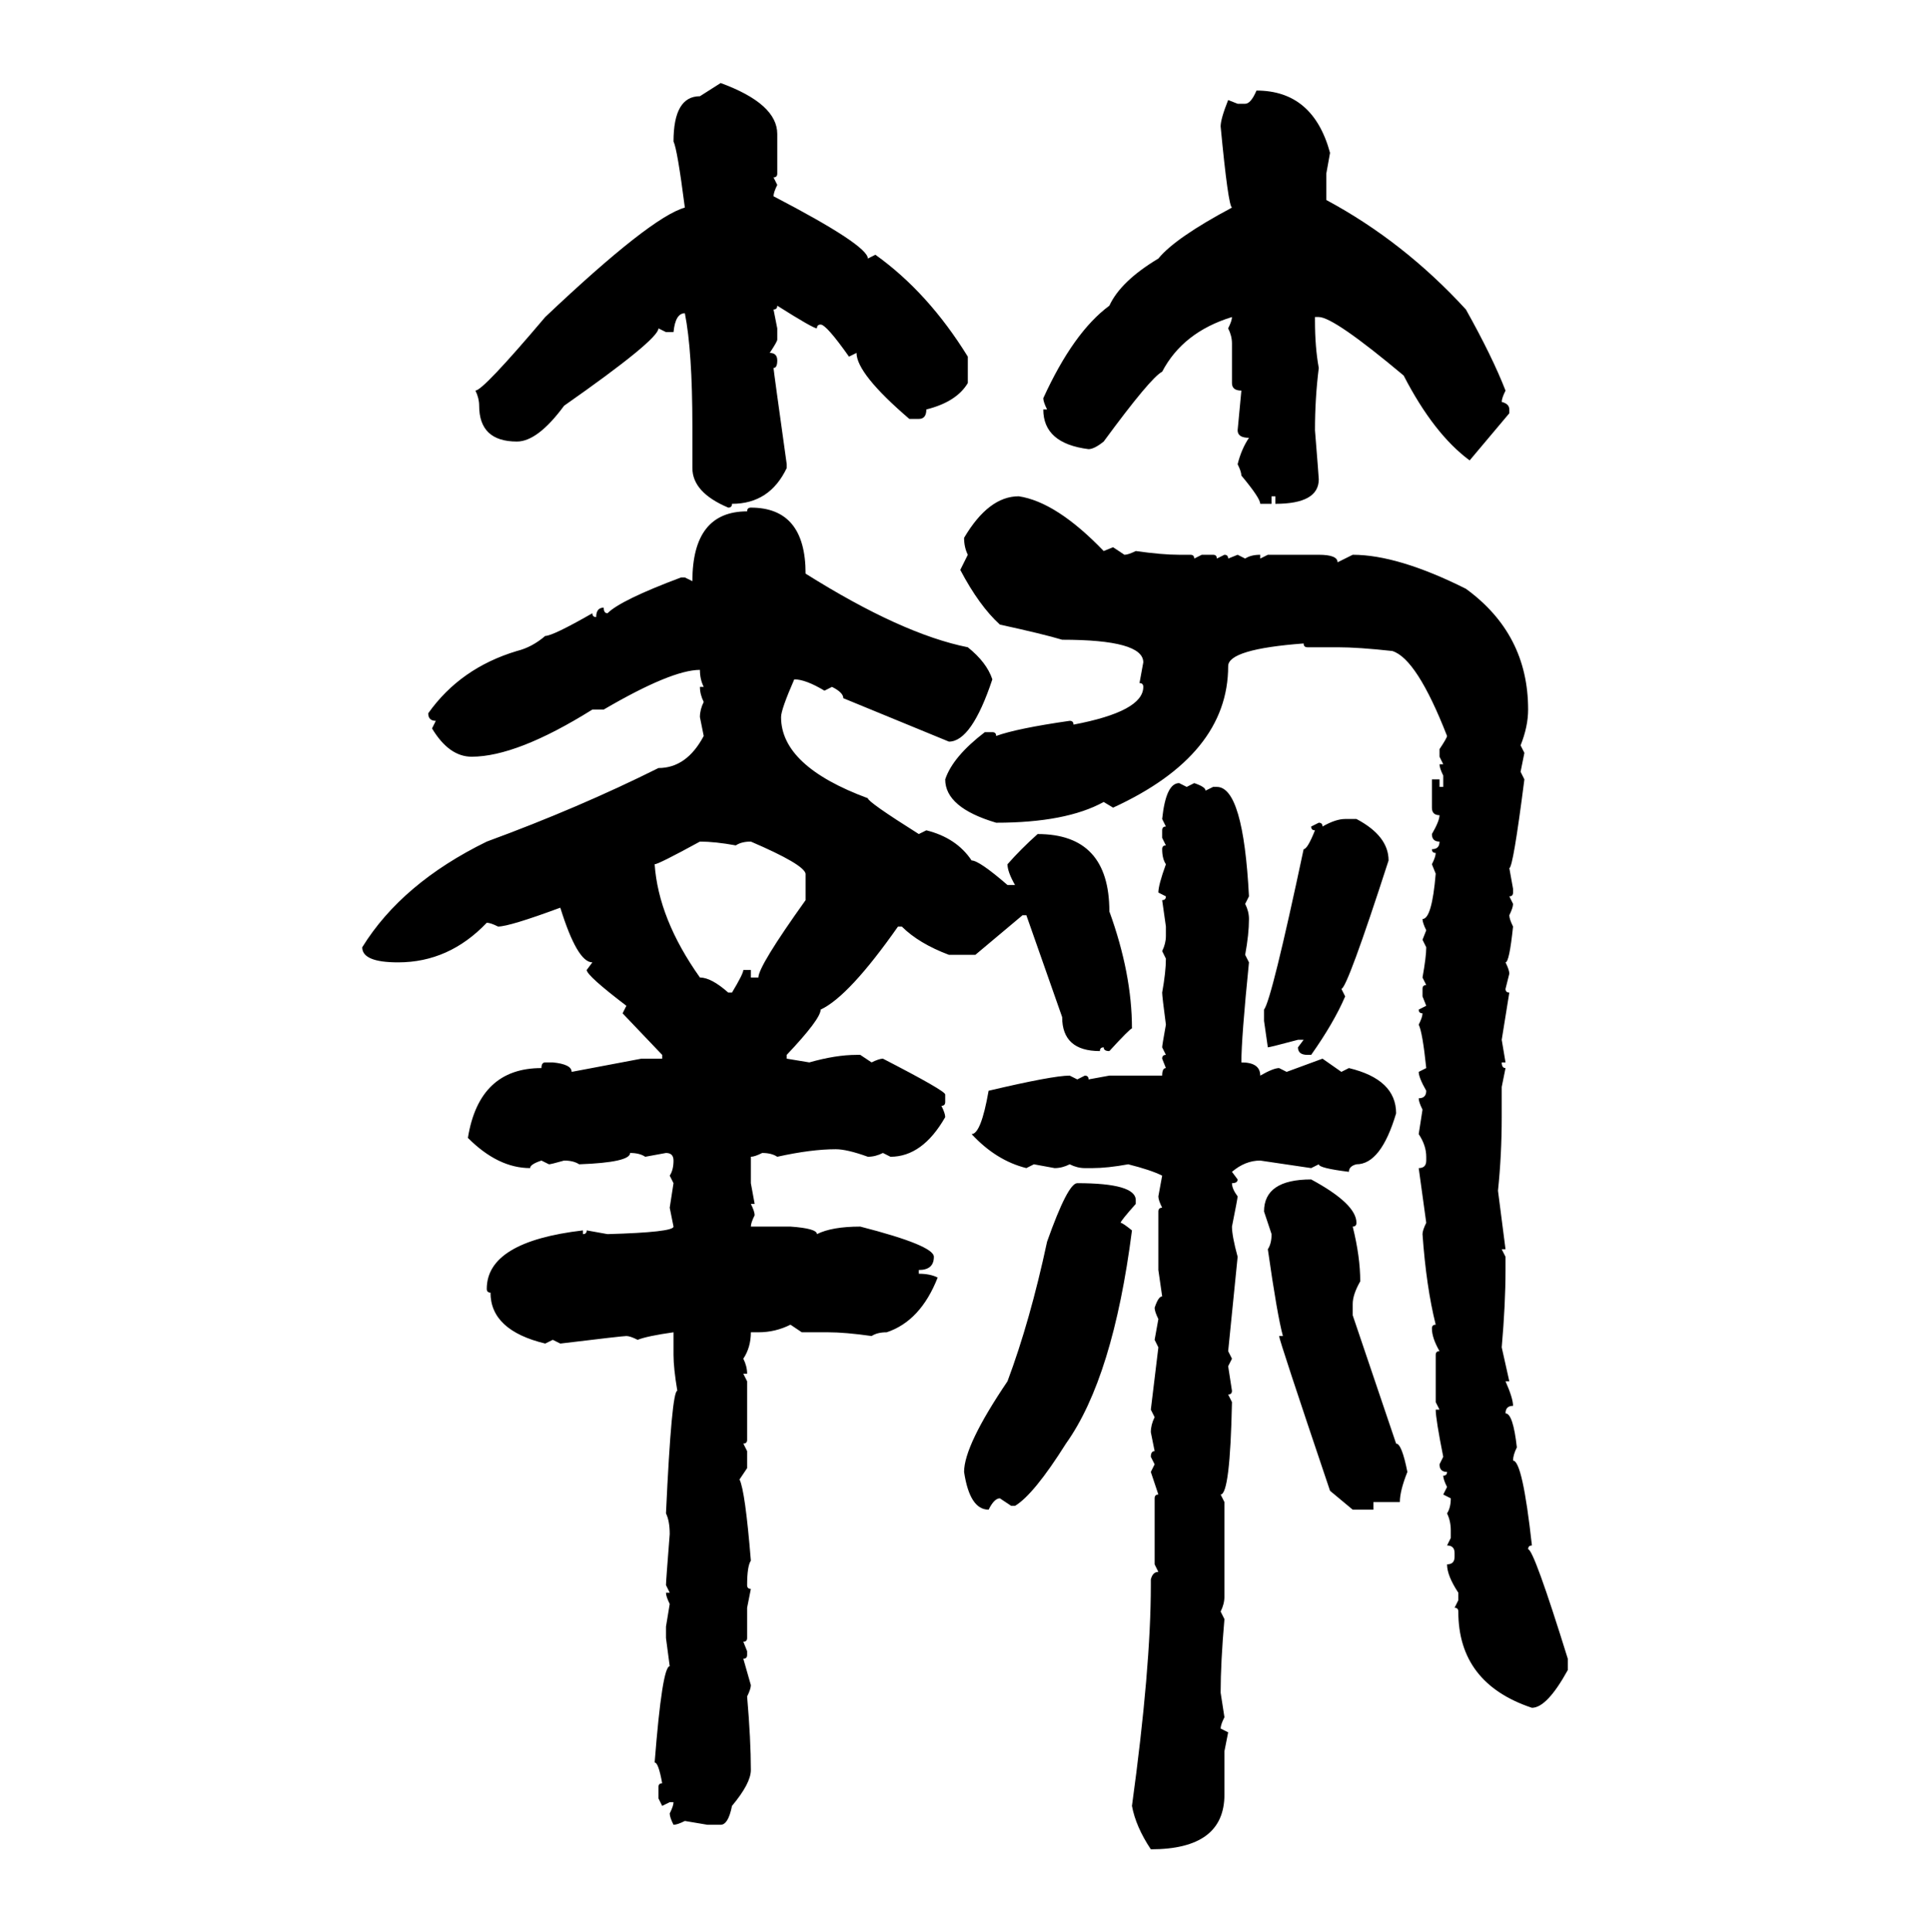 <svg xmlns="http://www.w3.org/2000/svg" xmlns:xlink="http://www.w3.org/1999/xlink" width="299.707" height="300"><path d="M108.69 14.94L111.91 12.89Q120.70 16.11 120.70 20.80L120.70 20.80L120.70 26.95Q120.70 27.54 120.12 27.54L120.12 27.54L120.70 28.71Q120.12 29.88 120.12 30.47L120.12 30.47Q134.77 38.09 134.77 40.14L134.77 40.14L135.94 39.55Q144.14 45.41 150.29 55.37L150.29 55.37L150.29 59.47Q148.54 62.40 143.85 63.57L143.85 63.57Q143.85 65.04 142.68 65.04L142.68 65.04L141.21 65.04Q133.01 58.01 133.01 54.79L133.01 54.79L131.84 55.37Q128.32 50.39 127.44 50.39L127.44 50.39Q126.86 50.39 126.86 50.98L126.86 50.98Q126.27 50.98 120.70 47.46L120.70 47.46Q120.70 48.05 120.12 48.05L120.12 48.05L120.70 50.98L120.70 52.73Q120.70 53.03 119.53 54.79L119.53 54.79Q120.70 54.79 120.70 55.96L120.70 55.96Q120.70 57.13 120.12 57.13L120.12 57.13Q120.12 57.42 122.17 72.07L122.17 72.07L122.17 72.66Q119.53 78.22 113.67 78.22L113.67 78.22Q113.67 78.81 113.09 78.81L113.09 78.81Q107.52 76.46 107.52 72.66L107.52 72.66L107.52 66.21Q107.52 54.49 106.35 48.63L106.35 48.63Q104.88 48.63 104.59 51.56L104.59 51.56L103.42 51.56L102.25 50.98Q102.25 52.73 87.60 62.99L87.60 62.99Q83.50 68.55 80.27 68.55L80.27 68.55Q74.41 68.55 74.41 62.99L74.41 62.99Q74.41 61.82 73.83 60.64L73.83 60.64Q75 60.64 84.67 49.22L84.67 49.22Q101.07 33.69 106.35 32.23L106.35 32.23Q105.18 23.14 104.59 21.97L104.59 21.97Q104.59 14.94 108.69 14.94L108.69 14.94ZM195.12 14.06L195.12 14.06Q203.91 14.06 206.54 23.73L206.54 23.73L205.96 26.95L205.96 31.05Q217.97 37.50 227.64 48.05L227.64 48.05Q231.74 55.37 233.79 60.64L233.79 60.64Q233.20 61.82 233.20 62.40L233.20 62.40Q234.38 62.70 234.38 63.57L234.38 63.57L234.38 64.16L228.22 71.48Q222.66 67.38 217.97 58.30L217.97 58.30Q207.13 49.22 204.79 49.22L204.79 49.22L204.20 49.22L204.20 49.80Q204.20 53.91 204.79 57.13L204.79 57.13Q204.20 61.82 204.20 66.80L204.20 66.80Q204.79 74.12 204.79 74.41L204.79 74.41Q204.79 78.22 198.05 78.22L198.05 78.22L198.05 77.05L197.46 77.05L197.46 78.22L195.70 78.22Q195.70 77.34 192.77 73.83L192.77 73.83Q192.77 73.24 192.19 72.07L192.19 72.07Q192.77 69.73 193.95 67.97L193.95 67.97Q192.19 67.97 192.19 66.80L192.19 66.80L192.77 60.64Q191.31 60.64 191.31 59.47L191.31 59.47L191.31 53.32Q191.31 52.15 190.72 50.98L190.72 50.98Q191.31 49.80 191.31 49.22L191.31 49.22Q183.69 51.56 180.47 57.71L180.47 57.71Q178.71 58.59 171.39 68.55L171.39 68.55Q169.92 69.73 169.04 69.73L169.04 69.73Q162.01 68.85 162.01 63.57L162.01 63.57L162.60 63.57Q162.01 62.40 162.01 61.82L162.01 61.82Q166.70 51.56 172.27 47.46L172.27 47.46Q174.02 43.65 179.88 40.14L179.88 40.14Q182.52 36.91 191.31 32.23L191.31 32.23Q190.72 31.93 189.55 19.63L189.55 19.63Q189.55 18.46 190.72 15.53L190.72 15.53L192.19 16.11L193.36 16.11Q194.24 16.11 195.12 14.06ZM158.20 77.05L158.20 77.05Q164.06 77.93 171.39 85.55L171.39 85.55L172.85 84.96L174.61 86.13Q175.20 86.13 176.37 85.55L176.37 85.55Q180.47 86.13 183.11 86.13L183.11 86.13L184.86 86.13Q185.45 86.13 185.45 86.72L185.45 86.72L186.62 86.13L188.38 86.13Q188.96 86.13 188.96 86.72L188.96 86.72L190.14 86.13Q190.72 86.13 190.72 86.72L190.72 86.72L192.19 86.13L193.36 86.72Q194.24 86.13 195.70 86.13L195.70 86.13L195.70 86.72L196.88 86.13L204.79 86.13Q207.71 86.13 207.71 87.30L207.71 87.30L210.06 86.13Q217.09 86.13 227.64 91.41L227.64 91.41Q237.30 98.44 237.30 110.16L237.30 110.16Q237.30 112.79 236.13 115.72L236.13 115.72L236.72 116.89L236.13 119.82L236.72 121.00Q234.96 134.77 234.38 134.77L234.38 134.77L234.96 137.99L234.96 138.57Q234.96 139.16 234.38 139.16L234.38 139.16L234.96 140.33Q234.96 140.92 234.38 142.09L234.38 142.09Q234.38 142.68 234.96 143.85L234.96 143.85Q234.38 149.41 233.79 149.41L233.79 149.41Q234.38 150.59 234.38 151.17L234.38 151.17L233.79 153.52Q233.79 154.10 234.38 154.10L234.38 154.10L233.20 161.43L233.79 164.94L233.20 164.94Q233.20 165.82 233.79 165.82L233.79 165.82L233.20 168.75L233.20 173.44Q233.20 179.30 232.62 184.86L232.62 184.86L233.79 193.95L233.20 193.95L233.79 195.12L233.79 197.17Q233.79 202.44 233.20 209.18L233.20 209.18L234.38 214.45L233.79 214.45Q234.96 217.09 234.96 218.26L234.96 218.26Q233.79 218.26 233.79 219.43L233.79 219.43Q234.96 219.43 235.55 224.71L235.55 224.71Q234.96 225.88 234.96 226.76L234.96 226.76Q236.43 226.76 237.89 239.94L237.89 239.94Q237.30 239.94 237.30 240.53L237.30 240.53Q238.18 240.53 243.46 257.52L243.46 257.52L243.46 259.28Q240.23 265.14 237.89 265.14L237.89 265.14Q226.46 261.33 226.46 250.20L226.46 250.20Q226.46 249.61 225.88 249.61L225.88 249.61L226.46 248.44L226.46 247.27Q224.71 244.63 224.71 242.87L224.71 242.87Q225.88 242.87 225.88 241.70L225.88 241.70L225.88 241.11Q225.88 239.94 224.71 239.94L224.71 239.94L225.29 238.77L225.29 237.60Q225.29 236.13 224.71 234.96L224.71 234.96Q225.29 234.08 225.29 232.62L225.29 232.62L224.12 232.03L224.71 230.86Q224.12 229.69 224.12 229.10L224.12 229.10Q224.71 229.10 224.71 228.52L224.71 228.52Q223.54 228.52 223.54 227.34L223.54 227.34L224.12 226.17Q222.95 220.31 222.95 218.85L222.95 218.85L223.54 218.85L222.95 217.68L222.95 210.35Q222.95 209.77 223.54 209.77L223.54 209.77Q222.36 207.71 222.36 206.25L222.36 206.25Q222.36 205.66 222.95 205.66L222.95 205.66Q221.48 199.80 220.90 191.60L220.90 191.60Q220.90 191.02 221.48 189.84L221.48 189.84L220.31 181.35Q221.48 181.35 221.48 180.18L221.48 180.18L221.48 179.59Q221.48 177.83 220.31 176.07L220.31 176.07L220.90 172.27Q220.31 171.09 220.31 170.51L220.31 170.51Q221.48 170.51 221.48 169.34L221.48 169.34Q220.31 167.29 220.31 166.41L220.31 166.41L221.48 165.82Q220.90 160.25 220.31 159.08L220.31 159.08Q220.90 157.91 220.90 157.32L220.90 157.32Q220.31 157.32 220.31 156.74L220.31 156.74L221.48 156.15L220.90 154.69L220.90 153.52Q220.90 152.93 221.48 152.93L221.48 152.93L220.90 151.76Q221.48 148.54 221.48 147.07L221.48 147.07L220.90 145.90L221.48 144.43Q220.90 143.26 220.90 142.68L220.90 142.68Q222.36 142.68 222.95 135.64L222.95 135.64L222.36 134.18Q222.95 133.01 222.95 132.42L222.95 132.42Q222.36 132.42 222.36 131.84L222.36 131.84Q223.54 131.84 223.54 130.66L223.54 130.66Q222.36 130.66 222.36 129.49L222.36 129.49Q223.54 127.44 223.54 126.56L223.54 126.56Q222.36 126.56 222.36 125.39L222.36 125.39L222.36 121.00L223.54 121.00L223.54 122.17L224.12 122.17L224.12 120.41Q223.54 119.24 223.54 118.65L223.54 118.65L224.12 118.65L223.54 117.48L223.54 116.31Q224.71 114.55 224.71 114.26L224.71 114.26Q220.02 102.25 216.21 101.07L216.21 101.07Q210.94 100.49 207.71 100.49L207.71 100.49L203.03 100.49Q202.44 100.49 202.44 99.90L202.44 99.90Q190.72 100.78 190.72 103.42L190.72 103.42Q190.72 117.19 172.85 125.39L172.85 125.39L171.39 124.51Q165.53 127.73 154.69 127.73L154.69 127.73Q146.78 125.39 146.78 121.00L146.78 121.00Q147.95 117.48 152.93 113.67L152.93 113.67L154.10 113.67Q154.69 113.67 154.69 114.26L154.69 114.26Q157.91 113.09 166.11 111.91L166.11 111.91Q166.70 111.91 166.70 112.50L166.70 112.50Q177.54 110.45 177.54 106.64L177.54 106.64Q177.54 106.05 176.95 106.05L176.95 106.05L177.54 102.83Q177.54 99.32 164.94 99.32L164.94 99.32Q162.01 98.44 155.27 96.97L155.27 96.97Q152.05 94.04 149.12 88.48L149.12 88.48L150.29 86.13Q149.71 84.96 149.71 83.50L149.71 83.50Q153.52 77.05 158.20 77.05ZM116.60 78.81L116.60 78.81Q125.10 78.81 125.10 89.06L125.10 89.06Q140.04 98.44 150.29 100.49L150.29 100.49Q153.22 102.83 154.10 105.47L154.10 105.47Q150.88 115.14 147.36 115.14L147.36 115.14L130.96 108.40Q130.96 107.52 129.20 106.64L129.20 106.64L128.03 107.23Q125.10 105.47 123.34 105.47L123.34 105.47Q121.29 110.16 121.29 111.33L121.29 111.33Q121.29 118.95 134.77 123.93L134.77 123.93Q134.77 124.51 142.68 129.49L142.68 129.49L143.85 128.91Q148.54 130.08 150.88 133.59L150.88 133.59Q152.05 133.59 156.45 137.40L156.45 137.40L157.62 137.40Q156.45 135.35 156.45 134.18L156.45 134.18Q158.50 131.84 161.13 129.49L161.13 129.49Q172.27 129.49 172.27 141.50L172.27 141.50Q175.78 151.17 175.78 159.67L175.78 159.67Q175.49 159.67 172.27 163.18L172.27 163.18Q171.39 163.18 171.39 162.60L171.39 162.60Q170.80 162.60 170.80 163.18L170.80 163.18Q164.94 163.18 164.94 157.91L164.94 157.91L159.38 142.09L158.79 142.09L151.46 148.24L147.36 148.24Q142.68 146.48 140.04 143.85L140.04 143.85L139.45 143.85Q131.84 154.69 127.44 156.74L127.44 156.74Q127.44 158.20 122.17 163.77L122.17 163.77L122.17 164.36L125.68 164.94Q129.79 163.77 133.01 163.77L133.01 163.77L133.59 163.77L135.35 164.94Q136.52 164.36 137.11 164.36L137.11 164.36Q146.78 169.34 146.78 169.92L146.78 169.92L146.78 171.09Q146.78 171.68 146.19 171.68L146.19 171.68Q146.78 172.85 146.78 173.44L146.78 173.44Q143.26 179.59 138.28 179.59L138.28 179.59L137.11 179.00Q135.94 179.59 134.77 179.59L134.77 179.59Q131.54 178.42 129.79 178.42L129.79 178.42Q125.98 178.42 120.70 179.59L120.70 179.59Q119.82 179.00 118.36 179.00L118.36 179.00Q117.19 179.59 116.60 179.59L116.60 179.59L116.60 183.69L117.19 186.91L116.60 186.91Q117.19 188.09 117.19 188.67L117.19 188.67Q116.60 189.84 116.60 190.43L116.60 190.43L122.75 190.43Q126.86 190.72 126.86 191.60L126.86 191.60Q129.20 190.43 133.59 190.43L133.59 190.43Q145.02 193.36 145.02 195.12L145.02 195.12Q145.02 197.17 142.68 197.17L142.68 197.17L142.68 197.75Q144.43 197.75 145.61 198.34L145.61 198.34Q142.97 205.08 137.70 206.84L137.70 206.84Q136.23 206.84 135.35 207.42L135.35 207.42Q131.25 206.84 128.61 206.84L128.61 206.84L124.51 206.84L122.75 205.66Q120.41 206.84 117.77 206.84L117.77 206.84L116.60 206.84Q116.60 209.18 115.43 210.94L115.43 210.94Q116.02 212.11 116.02 213.28L116.02 213.28L115.43 213.28L116.02 214.45L116.02 223.54Q116.02 224.12 115.43 224.12L115.43 224.12L116.02 225.29L116.02 227.93L114.84 229.69Q115.72 231.45 116.60 242.29L116.60 242.29Q116.02 243.16 116.02 246.09L116.02 246.09Q116.02 246.68 116.60 246.68L116.60 246.68L116.02 249.61L116.02 254.30Q116.02 254.88 115.43 254.88L115.43 254.88L116.02 256.35L116.02 256.93Q116.02 257.52 115.43 257.52L115.43 257.52L116.60 261.62Q116.60 262.21 116.02 263.38L116.02 263.38Q116.60 270.12 116.60 274.80L116.60 274.80Q116.60 276.86 113.67 280.37L113.67 280.37Q113.09 283.30 111.91 283.30L111.91 283.30L109.86 283.30L106.35 282.71Q105.18 283.30 104.59 283.30L104.59 283.30Q104.00 282.13 104.00 281.54L104.00 281.54Q104.59 280.37 104.59 279.79L104.59 279.79L104.00 279.79L102.83 280.37L102.25 279.20L102.25 277.44Q102.25 276.86 102.83 276.86L102.83 276.86Q102.25 273.63 101.66 273.63L101.66 273.63Q102.83 258.69 104.00 258.69L104.00 258.69L103.42 254.30L103.42 252.54L104.00 249.02Q103.42 247.85 103.42 247.27L103.42 247.27L104.00 247.27L103.42 246.09Q103.42 245.51 104.00 238.18L104.00 238.18Q104.00 236.13 103.42 234.96L103.42 234.96Q104.30 215.92 105.18 215.92L105.18 215.92Q104.59 212.40 104.59 210.35L104.59 210.35L104.59 206.84Q100.49 207.42 99.02 208.01L99.02 208.01Q97.85 207.42 97.27 207.42L97.27 207.42Q96.68 207.42 87.01 208.59L87.01 208.59L85.84 208.01L84.67 208.59Q76.17 206.54 76.17 200.68L76.17 200.68Q75.59 200.68 75.59 200.10L75.59 200.10Q75.59 192.77 90.53 191.02L90.53 191.02L90.53 191.60Q91.11 191.60 91.11 191.02L91.11 191.02L94.34 191.60Q104.59 191.31 104.59 190.43L104.59 190.43L104.00 187.50L104.59 183.69L104.00 182.52Q104.59 181.64 104.59 180.18L104.59 180.18Q104.59 179.00 103.42 179.00L103.42 179.00L100.20 179.59Q99.32 179.00 97.85 179.00L97.85 179.00Q97.85 180.47 89.94 180.76L89.94 180.76Q89.06 180.18 87.60 180.18L87.60 180.18Q85.55 180.76 85.25 180.76L85.25 180.76L84.08 180.18Q82.32 180.76 82.32 181.35L82.32 181.35Q77.34 181.35 72.66 176.66L72.66 176.66Q74.41 165.82 84.08 165.82L84.08 165.82Q84.08 164.94 84.67 164.94L84.67 164.94L85.84 164.94Q88.77 165.23 88.77 166.41L88.77 166.41L99.61 164.36L102.83 164.36L102.83 163.77L96.68 157.32L97.27 156.15Q91.11 151.46 91.11 150.59L91.11 150.59L91.99 149.41Q89.65 149.41 87.01 140.92L87.01 140.92Q79.10 143.85 77.34 143.85L77.34 143.85Q76.17 143.26 75.59 143.26L75.59 143.26Q69.73 149.41 61.82 149.41L61.82 149.41Q56.25 149.41 56.25 147.07L56.25 147.07Q62.40 137.11 75.59 130.66L75.59 130.66Q89.94 125.39 102.25 119.24L102.25 119.24Q106.64 119.24 109.28 114.26L109.28 114.26L108.69 111.33Q108.69 110.16 109.28 108.98L109.28 108.98Q108.69 107.81 108.69 106.64L108.69 106.64L109.28 106.64Q108.69 105.47 108.69 104.00L108.69 104.00Q104.30 104.00 93.75 110.16L93.75 110.16L91.99 110.16Q80.27 117.48 73.24 117.48L73.24 117.48Q69.73 117.48 67.09 113.09L67.09 113.09L67.68 111.91Q66.50 111.91 66.50 110.74L66.50 110.74Q71.48 103.71 80.27 101.07L80.27 101.07Q82.62 100.49 84.67 98.73L84.67 98.73Q85.84 98.73 91.99 95.21L91.99 95.21Q91.99 95.80 92.58 95.80L92.58 95.80Q92.58 94.34 93.75 94.34L93.75 94.34Q93.75 95.21 94.34 95.21L94.34 95.21Q96.39 93.16 105.76 89.65L105.76 89.65L106.35 89.65L107.52 90.23Q107.52 79.39 116.02 79.39L116.02 79.39Q116.02 78.81 116.60 78.81ZM183.11 121.58L183.11 121.58L184.28 122.17L185.45 121.58Q187.21 122.17 187.21 122.75L187.21 122.75L188.38 122.17L188.96 122.17Q193.07 122.17 193.95 139.16L193.95 139.16L193.36 140.33Q193.95 141.50 193.95 142.68L193.95 142.68Q193.95 145.02 193.36 148.24L193.36 148.24L193.95 149.41Q192.77 161.13 192.77 164.94L192.77 164.94Q195.70 164.94 195.70 166.99L195.70 166.99Q197.75 165.82 198.63 165.82L198.63 165.82L199.80 166.41L205.37 164.36L208.30 166.41L209.47 165.82Q216.80 167.58 216.80 172.85L216.80 172.85Q214.45 180.76 210.64 180.76L210.64 180.76Q209.47 181.05 209.47 181.93L209.47 181.93Q204.79 181.35 204.79 180.76L204.79 180.76L203.61 181.35L195.70 180.18Q193.36 180.18 191.31 181.93L191.31 181.93L192.19 183.11Q192.19 183.69 191.31 183.69L191.31 183.69Q191.31 184.57 192.19 185.74L192.19 185.74Q192.19 186.04 191.31 190.43L191.31 190.43Q191.31 191.89 192.19 195.12L192.19 195.12L190.72 209.77L191.31 210.94L190.72 212.11L191.31 215.92Q191.31 216.50 190.72 216.50L190.72 216.50L191.31 217.68Q191.02 232.03 189.55 232.03L189.55 232.03L190.14 233.20L190.14 247.85Q190.14 249.02 189.55 250.20L189.55 250.20L190.14 251.37Q189.55 258.11 189.55 262.79L189.55 262.79L190.14 266.60Q189.55 267.77 189.55 268.36L189.55 268.36L190.72 268.95L190.14 271.88L190.14 278.61Q190.14 287.11 178.71 287.11L178.71 287.11Q176.37 283.59 175.78 280.37L175.78 280.37Q178.71 258.98 178.71 246.09L178.71 246.09L178.71 245.21Q179.00 244.04 179.88 244.04L179.88 244.04L179.30 242.87L179.30 232.62Q179.30 232.03 179.88 232.03L179.88 232.03L178.71 228.52L179.30 227.34L178.71 226.17Q178.71 225.29 179.30 225.29L179.30 225.29L178.71 222.36Q178.71 221.19 179.30 220.02L179.30 220.02L178.71 218.85L179.88 209.18L179.30 208.01L179.88 204.79Q179.30 203.61 179.30 203.03L179.30 203.03Q179.88 201.27 180.47 201.27L180.47 201.27L179.88 197.17L179.88 188.09Q179.88 187.50 180.47 187.50L180.47 187.50Q179.88 186.33 179.88 185.74L179.88 185.74L180.47 182.52Q178.71 181.64 175.20 180.76L175.20 180.76Q171.97 181.35 169.63 181.35L169.63 181.35L168.46 181.35Q167.29 181.35 166.11 180.76L166.11 180.76Q164.94 181.35 163.77 181.35L163.77 181.35L160.55 180.76L159.38 181.35Q154.69 180.18 150.88 176.07L150.88 176.07Q152.34 176.07 153.52 169.34L153.52 169.34Q163.48 166.99 166.11 166.99L166.11 166.99L167.29 167.58L168.46 166.99Q169.04 166.99 169.04 167.58L169.04 167.58L172.27 166.99L180.47 166.99Q180.47 165.82 181.05 165.82L181.05 165.82L180.47 164.36Q180.47 163.77 181.05 163.77L181.05 163.77L180.47 162.60Q180.47 162.30 181.05 159.08L181.05 159.08Q180.47 154.69 180.47 154.10L180.47 154.10Q181.05 150.88 181.05 148.83L181.05 148.83L180.47 147.66Q181.05 146.48 181.05 145.31L181.05 145.31L181.05 143.85L180.47 139.75Q181.05 139.75 181.05 139.16L181.05 139.16L179.88 138.57Q179.88 137.40 181.05 134.18L181.05 134.18Q180.47 133.30 180.47 131.84L180.47 131.84Q180.47 131.25 181.05 131.25L181.05 131.25L180.47 130.08L180.47 128.91Q180.47 128.32 181.05 128.32L181.05 128.32L180.47 127.15Q181.05 121.58 183.11 121.58ZM208.89 127.15L208.89 127.15L210.64 127.15Q215.63 129.79 215.63 133.59L215.63 133.59Q209.18 153.52 208.30 153.52L208.30 153.52L208.89 154.69Q207.13 158.79 203.61 163.77L203.61 163.77L203.03 163.77Q201.56 163.77 201.56 162.60L201.56 162.60L202.44 161.43L201.56 161.43Q197.17 162.60 196.88 162.60L196.88 162.60L196.29 158.50L196.29 156.74Q197.46 155.27 202.44 131.84L202.44 131.84Q203.03 131.84 204.20 128.91L204.20 128.91Q203.61 128.91 203.61 128.32L203.61 128.32L204.79 127.73Q205.37 127.73 205.37 128.32L205.37 128.32Q207.42 127.15 208.89 127.15ZM101.66 134.18L101.66 134.18Q102.25 142.68 108.69 151.76L108.69 151.76Q110.45 151.76 113.09 154.10L113.09 154.10L113.67 154.10Q115.43 151.17 115.43 150.59L115.43 150.59L116.60 150.59L116.60 151.76L117.77 151.76Q117.77 150 125.10 139.75L125.10 139.75L125.10 135.64Q124.80 134.18 116.60 130.66L116.60 130.66Q115.14 130.66 114.26 131.25L114.26 131.25Q111.04 130.66 108.69 130.66L108.69 130.66Q102.25 134.18 101.66 134.18ZM203.61 183.11L203.61 183.11Q210.64 186.91 210.64 189.84L210.64 189.84Q210.64 190.43 210.06 190.43L210.06 190.43Q211.23 195.12 211.23 198.93L211.23 198.93Q210.06 200.98 210.06 202.44L210.06 202.44L210.06 204.20L216.80 224.12Q217.68 224.12 218.55 228.52L218.55 228.52Q217.38 231.45 217.38 233.20L217.38 233.20L213.28 233.20L213.28 234.38L210.06 234.38L206.54 231.45Q198.63 208.01 198.63 207.42L198.63 207.42L199.22 207.42Q198.34 204.20 196.88 193.95L196.88 193.95Q197.46 193.07 197.46 191.60L197.46 191.60L196.29 188.09Q196.29 183.11 203.61 183.11ZM167.29 183.69L167.29 183.69Q176.37 183.69 176.37 186.33L176.37 186.33L176.37 186.91Q174.02 189.55 174.02 189.84L174.02 189.84Q174.32 189.84 175.78 191.02L175.78 191.02Q172.85 213.87 165.53 224.12L165.53 224.12Q160.55 232.03 157.62 233.79L157.62 233.79L157.03 233.79L155.27 232.62Q154.39 232.62 153.52 234.38L153.52 234.38Q150.59 234.38 149.71 228.52L149.71 228.52Q149.71 224.41 156.45 214.45L156.45 214.45Q159.96 205.08 162.60 192.77L162.60 192.77Q165.82 183.69 167.29 183.69Z"/></svg>